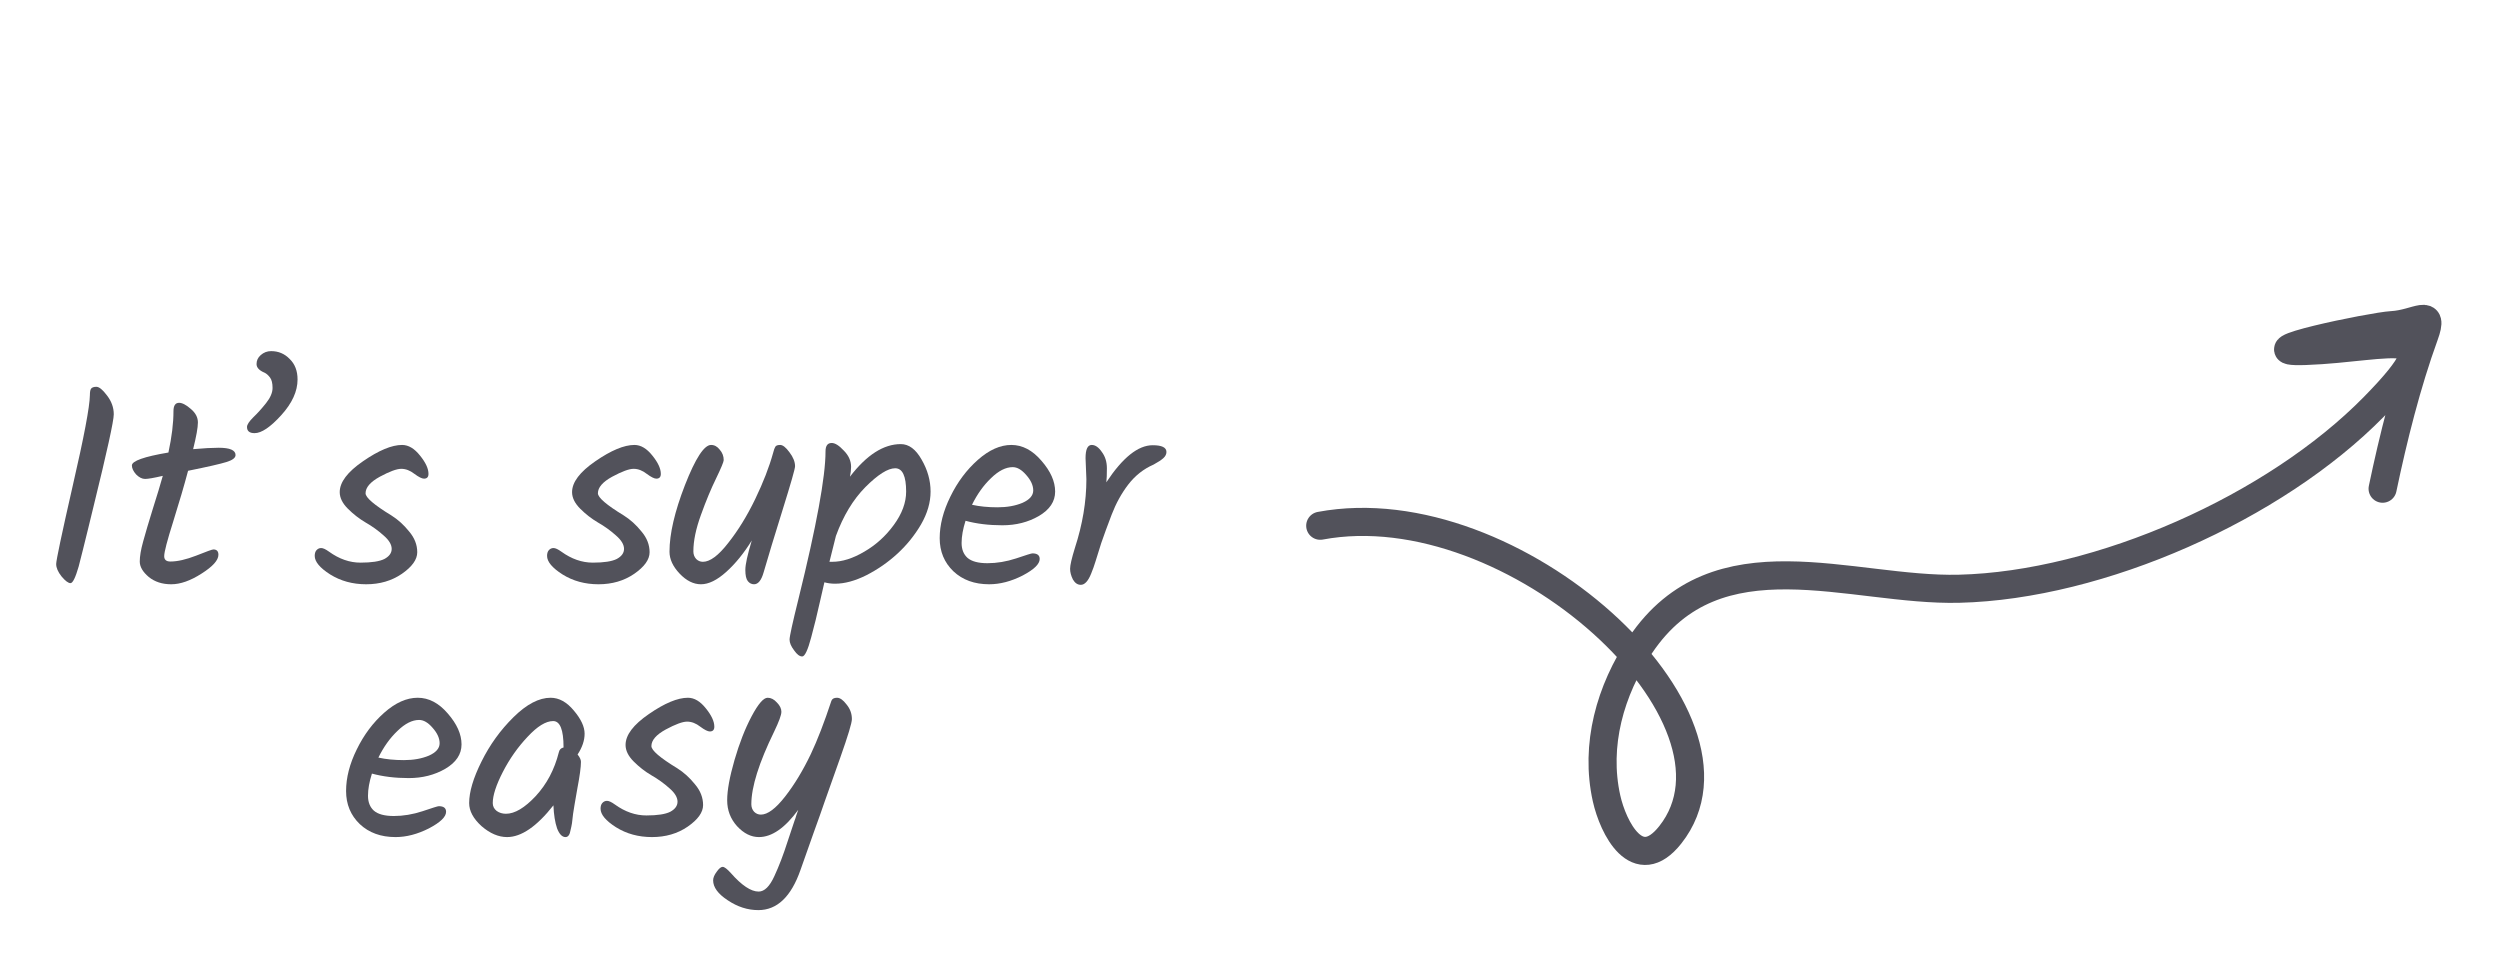 <svg width="178" height="69" viewBox="0 0 178 69" fill="none" xmlns="http://www.w3.org/2000/svg">
<g filter="url(#filter0_d_72_71)">
<path d="M59.595 45.68C59.809 45.68 60.035 45.84 60.275 46.16C60.529 46.467 60.655 46.813 60.655 47.2C60.655 47.467 60.382 48.373 59.835 49.92C59.289 51.467 58.915 52.52 58.715 53.08C58.529 53.627 58.269 54.36 57.935 55.28C57.615 56.187 57.302 57.073 56.995 57.94C56.329 59.847 55.329 60.8 53.995 60.8C53.235 60.8 52.509 60.567 51.815 60.1C51.122 59.647 50.775 59.173 50.775 58.68C50.775 58.493 50.862 58.287 51.035 58.06C51.195 57.833 51.335 57.72 51.455 57.72C51.575 57.72 51.769 57.867 52.035 58.16C52.809 59.04 53.469 59.48 54.015 59.48C54.429 59.48 54.802 59.113 55.135 58.38C55.469 57.66 55.782 56.84 56.075 55.92C56.382 55.013 56.549 54.513 56.575 54.42C56.615 54.327 56.655 54.207 56.695 54.06C56.749 53.913 56.795 53.78 56.835 53.66C55.889 54.953 54.955 55.6 54.035 55.6C53.475 55.6 52.955 55.34 52.475 54.82C52.009 54.3 51.775 53.687 51.775 52.98C51.775 52.273 51.949 51.32 52.295 50.12C52.642 48.92 53.049 47.88 53.515 47C53.982 46.12 54.362 45.68 54.655 45.68C54.895 45.68 55.115 45.793 55.315 46.02C55.529 46.233 55.635 46.453 55.635 46.68C55.635 46.907 55.462 47.38 55.115 48.1C54.035 50.313 53.495 52.033 53.495 53.26C53.495 53.473 53.562 53.653 53.695 53.8C53.829 53.933 53.989 54 54.175 54C54.655 54 55.229 53.573 55.895 52.72C56.562 51.867 57.175 50.853 57.735 49.68C58.202 48.693 58.689 47.433 59.195 45.9C59.249 45.753 59.382 45.68 59.595 45.68Z" fill="#52525B"/>
<path d="M48.98 45.68C49.433 45.68 49.86 45.933 50.26 46.44C50.66 46.933 50.86 47.367 50.86 47.74C50.86 47.967 50.753 48.08 50.54 48.08C50.393 48.08 50.166 47.967 49.86 47.74C49.553 47.5 49.24 47.38 48.92 47.38C48.6 47.38 48.093 47.567 47.4 47.94C46.72 48.313 46.38 48.707 46.38 49.12C46.38 49.427 46.993 49.953 48.22 50.7C48.686 50.993 49.106 51.373 49.48 51.84C49.866 52.293 50.06 52.787 50.06 53.32C50.06 53.84 49.693 54.353 48.96 54.86C48.24 55.353 47.393 55.6 46.42 55.6C45.46 55.6 44.606 55.367 43.86 54.9C43.126 54.433 42.76 53.993 42.76 53.58C42.76 53.407 42.8 53.273 42.88 53.18C42.973 53.073 43.086 53.02 43.22 53.02C43.353 53.02 43.54 53.107 43.78 53.28C44.5 53.8 45.246 54.06 46.02 54.06C46.806 54.06 47.373 53.973 47.72 53.8C48.066 53.613 48.24 53.373 48.24 53.08C48.24 52.773 48.046 52.453 47.66 52.12C47.273 51.773 46.846 51.467 46.38 51.2C45.926 50.933 45.506 50.607 45.12 50.22C44.733 49.833 44.54 49.44 44.54 49.04C44.54 48.333 45.093 47.6 46.2 46.84C47.32 46.067 48.246 45.68 48.98 45.68Z" fill="#52525B"/>
<path d="M39.204 45.68C39.804 45.68 40.358 45.987 40.864 46.6C41.371 47.2 41.624 47.747 41.624 48.24C41.624 48.72 41.458 49.213 41.124 49.72C41.284 49.92 41.364 50.093 41.364 50.24C41.364 50.613 41.278 51.253 41.104 52.16C40.944 53.067 40.844 53.66 40.804 53.94C40.778 54.22 40.751 54.447 40.724 54.62C40.698 54.78 40.664 54.94 40.624 55.1C40.571 55.433 40.451 55.6 40.264 55.6C40.024 55.6 39.824 55.393 39.664 54.98C39.518 54.553 39.431 54.007 39.404 53.34C38.218 54.847 37.118 55.6 36.104 55.6C35.491 55.6 34.884 55.34 34.284 54.82C33.698 54.287 33.404 53.74 33.404 53.18C33.404 52.38 33.698 51.393 34.284 50.22C34.871 49.033 35.631 47.98 36.564 47.06C37.498 46.14 38.378 45.68 39.204 45.68ZM40.124 49.2C40.124 47.96 39.878 47.34 39.384 47.34C38.864 47.34 38.258 47.713 37.564 48.46C36.871 49.193 36.284 50.027 35.804 50.96C35.324 51.893 35.084 52.633 35.084 53.18C35.084 53.407 35.178 53.593 35.364 53.74C35.551 53.873 35.771 53.94 36.024 53.94C36.651 53.94 37.358 53.52 38.144 52.68C38.931 51.827 39.478 50.793 39.784 49.58C39.824 49.38 39.938 49.26 40.124 49.22V49.2Z" fill="#52525B"/>
<path d="M32.861 49C32.861 49.707 32.474 50.287 31.701 50.74C30.941 51.18 30.074 51.4 29.101 51.4C28.141 51.4 27.267 51.293 26.481 51.08C26.294 51.667 26.201 52.193 26.201 52.66C26.201 53.113 26.341 53.467 26.621 53.72C26.914 53.973 27.387 54.1 28.041 54.1C28.707 54.1 29.387 53.987 30.081 53.76C30.787 53.52 31.174 53.4 31.241 53.4C31.587 53.4 31.761 53.533 31.761 53.8C31.761 54.16 31.354 54.553 30.541 54.98C29.727 55.393 28.934 55.6 28.161 55.6C27.121 55.6 26.274 55.293 25.621 54.68C24.967 54.053 24.641 53.267 24.641 52.32C24.641 51.373 24.894 50.387 25.401 49.36C25.907 48.32 26.561 47.447 27.361 46.74C28.161 46.033 28.954 45.68 29.741 45.68C30.527 45.68 31.241 46.053 31.881 46.8C32.534 47.547 32.861 48.28 32.861 49ZM29.841 47.26C29.347 47.26 28.834 47.52 28.301 48.04C27.767 48.547 27.314 49.18 26.941 49.94C27.474 50.06 28.081 50.12 28.761 50.12C29.441 50.12 30.034 50.013 30.541 49.8C31.047 49.573 31.301 49.28 31.301 48.92C31.301 48.56 31.134 48.193 30.801 47.82C30.481 47.447 30.161 47.26 29.841 47.26Z" fill="#52525B"/>
<path d="M77.351 30.12L77.291 28.62C77.291 27.993 77.438 27.68 77.731 27.68C77.985 27.68 78.225 27.847 78.451 28.18C78.691 28.5 78.811 28.887 78.811 29.34C78.811 29.78 78.798 30.113 78.771 30.34C79.931 28.58 81.031 27.7 82.071 27.7C82.725 27.7 83.051 27.86 83.051 28.18C83.051 28.34 82.978 28.487 82.831 28.62C82.685 28.753 82.451 28.907 82.131 29.08C81.425 29.387 80.825 29.86 80.331 30.5C79.851 31.127 79.458 31.84 79.151 32.64C78.845 33.44 78.598 34.113 78.411 34.66C78.238 35.207 78.105 35.633 78.011 35.94C77.918 36.247 77.811 36.547 77.691 36.84C77.478 37.373 77.231 37.64 76.951 37.64C76.725 37.64 76.538 37.513 76.391 37.26C76.258 36.993 76.191 36.74 76.191 36.5C76.191 36.247 76.305 35.753 76.531 35.02C77.078 33.34 77.351 31.707 77.351 30.12Z" fill="#52525B"/>
<path d="M75.126 31C75.126 31.707 74.74 32.287 73.966 32.74C73.206 33.18 72.34 33.4 71.366 33.4C70.406 33.4 69.533 33.293 68.746 33.08C68.56 33.667 68.466 34.193 68.466 34.66C68.466 35.113 68.606 35.467 68.886 35.72C69.18 35.973 69.653 36.1 70.306 36.1C70.973 36.1 71.653 35.987 72.346 35.76C73.053 35.52 73.44 35.4 73.506 35.4C73.853 35.4 74.026 35.533 74.026 35.8C74.026 36.16 73.62 36.553 72.806 36.98C71.993 37.393 71.2 37.6 70.426 37.6C69.386 37.6 68.54 37.293 67.886 36.68C67.233 36.053 66.906 35.267 66.906 34.32C66.906 33.373 67.16 32.387 67.666 31.36C68.173 30.32 68.826 29.447 69.626 28.74C70.426 28.033 71.22 27.68 72.006 27.68C72.793 27.68 73.506 28.053 74.146 28.8C74.8 29.547 75.126 30.28 75.126 31ZM72.106 29.26C71.613 29.26 71.1 29.52 70.566 30.04C70.033 30.547 69.58 31.18 69.206 31.94C69.74 32.06 70.346 32.12 71.026 32.12C71.706 32.12 72.3 32.013 72.806 31.8C73.313 31.573 73.566 31.28 73.566 30.92C73.566 30.56 73.4 30.193 73.066 29.82C72.746 29.447 72.426 29.26 72.106 29.26Z" fill="#52525B"/>
<path d="M64.137 27.62C64.71 27.62 65.204 27.987 65.617 28.72C66.043 29.453 66.257 30.213 66.257 31C66.257 31.773 66.03 32.553 65.577 33.34C65.124 34.113 64.564 34.807 63.897 35.42C63.23 36.033 62.49 36.547 61.677 36.96C60.877 37.36 60.137 37.56 59.457 37.56C59.19 37.56 58.937 37.527 58.697 37.46C58.644 37.687 58.55 38.093 58.417 38.68C58.283 39.267 58.17 39.753 58.077 40.14C57.983 40.527 57.877 40.94 57.757 41.38C57.517 42.287 57.303 42.74 57.117 42.74C56.93 42.74 56.737 42.593 56.537 42.3C56.324 42.02 56.217 41.767 56.217 41.54C56.217 41.313 56.43 40.34 56.857 38.62C58.137 33.433 58.777 29.94 58.777 28.14C58.777 27.74 58.923 27.54 59.217 27.54C59.457 27.54 59.743 27.72 60.077 28.08C60.423 28.427 60.597 28.813 60.597 29.24C60.597 29.453 60.57 29.687 60.517 29.94C61.703 28.393 62.91 27.62 64.137 27.62ZM59.257 36C59.964 36 60.724 35.76 61.537 35.28C62.364 34.8 63.063 34.167 63.637 33.38C64.224 32.58 64.517 31.787 64.517 31C64.517 29.893 64.257 29.34 63.737 29.34C63.217 29.34 62.51 29.787 61.617 30.68C60.737 31.573 60.037 32.733 59.517 34.16L59.057 36H59.257Z" fill="#52525B"/>
<path d="M55.048 28.24C55.101 28.027 55.155 27.88 55.208 27.8C55.261 27.72 55.375 27.68 55.548 27.68C55.735 27.68 55.955 27.853 56.208 28.2C56.475 28.547 56.608 28.88 56.608 29.2C56.608 29.373 56.315 30.4 55.728 32.28C55.141 34.16 54.688 35.653 54.368 36.76C54.208 37.32 53.981 37.6 53.688 37.6C53.515 37.6 53.368 37.527 53.248 37.38C53.128 37.233 53.068 36.967 53.068 36.58C53.068 36.193 53.221 35.493 53.528 34.48C52.968 35.387 52.361 36.133 51.708 36.72C51.055 37.307 50.455 37.6 49.908 37.6C49.375 37.6 48.868 37.347 48.388 36.84C47.908 36.333 47.668 35.813 47.668 35.28C47.668 34.013 48.035 32.433 48.768 30.54C49.515 28.633 50.135 27.68 50.628 27.68C50.868 27.68 51.075 27.793 51.248 28.02C51.435 28.233 51.528 28.48 51.528 28.76C51.528 28.88 51.348 29.313 50.988 30.06C50.628 30.793 50.268 31.66 49.908 32.66C49.548 33.647 49.368 34.513 49.368 35.26C49.368 35.473 49.435 35.653 49.568 35.8C49.701 35.933 49.861 36 50.048 36C50.555 36 51.155 35.553 51.848 34.66C52.555 33.767 53.195 32.727 53.768 31.54C54.341 30.353 54.768 29.253 55.048 28.24Z" fill="#52525B"/>
<path d="M45.171 27.68C45.624 27.68 46.051 27.933 46.451 28.44C46.851 28.933 47.051 29.367 47.051 29.74C47.051 29.967 46.944 30.08 46.731 30.08C46.584 30.08 46.358 29.967 46.051 29.74C45.745 29.5 45.431 29.38 45.111 29.38C44.791 29.38 44.285 29.567 43.591 29.94C42.911 30.313 42.571 30.707 42.571 31.12C42.571 31.427 43.184 31.953 44.411 32.7C44.878 32.993 45.298 33.373 45.671 33.84C46.058 34.293 46.251 34.787 46.251 35.32C46.251 35.84 45.885 36.353 45.151 36.86C44.431 37.353 43.584 37.6 42.611 37.6C41.651 37.6 40.798 37.367 40.051 36.9C39.318 36.433 38.951 35.993 38.951 35.58C38.951 35.407 38.991 35.273 39.071 35.18C39.164 35.073 39.278 35.02 39.411 35.02C39.544 35.02 39.731 35.107 39.971 35.28C40.691 35.8 41.438 36.06 42.211 36.06C42.998 36.06 43.565 35.973 43.911 35.8C44.258 35.613 44.431 35.373 44.431 35.08C44.431 34.773 44.238 34.453 43.851 34.12C43.465 33.773 43.038 33.467 42.571 33.2C42.118 32.933 41.698 32.607 41.311 32.22C40.925 31.833 40.731 31.44 40.731 31.04C40.731 30.333 41.285 29.6 42.391 28.84C43.511 28.067 44.438 27.68 45.171 27.68Z" fill="#52525B"/>
<path d="M28.628 27.68C29.081 27.68 29.508 27.933 29.908 28.44C30.308 28.933 30.508 29.367 30.508 29.74C30.508 29.967 30.401 30.08 30.188 30.08C30.041 30.08 29.815 29.967 29.508 29.74C29.201 29.5 28.888 29.38 28.568 29.38C28.248 29.38 27.741 29.567 27.048 29.94C26.368 30.313 26.028 30.707 26.028 31.12C26.028 31.427 26.642 31.953 27.868 32.7C28.335 32.993 28.755 33.373 29.128 33.84C29.515 34.293 29.708 34.787 29.708 35.32C29.708 35.84 29.341 36.353 28.608 36.86C27.888 37.353 27.041 37.6 26.068 37.6C25.108 37.6 24.255 37.367 23.508 36.9C22.775 36.433 22.408 35.993 22.408 35.58C22.408 35.407 22.448 35.273 22.528 35.18C22.622 35.073 22.735 35.02 22.868 35.02C23.002 35.02 23.188 35.107 23.428 35.28C24.148 35.8 24.895 36.06 25.668 36.06C26.455 36.06 27.021 35.973 27.368 35.8C27.715 35.613 27.888 35.373 27.888 35.08C27.888 34.773 27.695 34.453 27.308 34.12C26.922 33.773 26.495 33.467 26.028 33.2C25.575 32.933 25.155 32.607 24.768 32.22C24.381 31.833 24.188 31.44 24.188 31.04C24.188 30.333 24.741 29.6 25.848 28.84C26.968 28.067 27.895 27.68 28.628 27.68Z" fill="#52525B"/>
<path d="M21.186 23.02C21.186 23.86 20.799 24.707 20.026 25.56C19.253 26.413 18.619 26.84 18.126 26.84C17.766 26.84 17.586 26.693 17.586 26.4C17.586 26.24 17.733 26.013 18.026 25.72C18.333 25.427 18.639 25.087 18.946 24.7C19.253 24.313 19.406 23.953 19.406 23.62C19.406 23.287 19.346 23.04 19.226 22.88C19.106 22.72 18.979 22.607 18.846 22.54C18.459 22.38 18.266 22.173 18.266 21.92C18.266 21.667 18.366 21.453 18.566 21.28C18.779 21.093 19.026 21 19.306 21C19.826 21 20.266 21.187 20.626 21.56C20.999 21.92 21.186 22.407 21.186 23.02Z" fill="#52525B"/>
<path d="M11.691 35.6C11.691 35.853 11.837 35.98 12.131 35.98C12.637 35.98 13.251 35.84 13.971 35.56C14.704 35.267 15.111 35.12 15.191 35.12C15.431 35.12 15.551 35.247 15.551 35.5C15.551 35.887 15.151 36.333 14.351 36.84C13.564 37.347 12.844 37.6 12.191 37.6C11.551 37.6 11.017 37.427 10.591 37.08C10.164 36.72 9.951 36.353 9.951 35.98C9.951 35.607 10.031 35.133 10.191 34.56C10.351 33.973 10.577 33.207 10.871 32.26C11.177 31.3 11.417 30.507 11.591 29.88C10.964 30.027 10.544 30.1 10.331 30.1C10.117 30.1 9.904 29.993 9.691 29.78C9.491 29.553 9.391 29.34 9.391 29.14C9.391 28.82 10.257 28.513 11.991 28.22C12.231 27.113 12.351 26.133 12.351 25.28C12.351 24.88 12.484 24.68 12.751 24.68C12.977 24.68 13.257 24.827 13.591 25.12C13.924 25.4 14.091 25.72 14.091 26.08C14.091 26.44 13.977 27.073 13.751 27.98C14.511 27.913 15.117 27.88 15.571 27.88C16.371 27.88 16.771 28.053 16.771 28.4C16.771 28.6 16.551 28.767 16.111 28.9C15.684 29.033 14.777 29.24 13.391 29.52C13.111 30.573 12.757 31.78 12.331 33.14C11.904 34.487 11.691 35.307 11.691 35.6Z" fill="#52525B"/>
<path d="M5.02 37.52C4.86 37.52 4.647 37.36 4.38 37.04C4.127 36.72 4 36.427 4 36.16C4 35.893 4.393 34.033 5.18 30.58C5.98 27.113 6.387 24.967 6.4 24.14C6.4 23.913 6.427 23.76 6.48 23.68C6.547 23.587 6.673 23.54 6.86 23.54C7.06 23.54 7.313 23.747 7.62 24.16C7.94 24.573 8.1 25.02 8.1 25.5C8.1 25.967 7.62 28.153 6.66 32.06C6.567 32.42 6.44 32.94 6.28 33.62C6.12 34.287 5.993 34.8 5.9 35.16C5.807 35.52 5.707 35.913 5.6 36.34C5.373 37.127 5.18 37.52 5.02 37.52Z" fill="#52525B"/>
<path d="M94 33.433C107.761 30.857 125.484 47.127 118.927 55.436C116.583 58.406 114.849 54.925 114.386 52.844C113.544 49.063 114.639 45.151 116.801 41.937C122.244 33.847 131.768 38.108 139.493 37.919C149.52 37.673 161.971 32.14 169.018 24.964C175.108 18.762 170.159 20.775 164.161 20.99C159.6 21.154 168.89 19.228 170.313 19.149C172.101 19.051 173.355 17.839 172.615 19.877C171.361 23.329 170.394 27.195 169.641 30.796" stroke="#52525B" stroke-width="2" stroke-linecap="round"/>
</g>
<defs>
<filter id="filter0_d_72_71" x="0" y="17.702" width="177.832" height="51.098" filterUnits="userSpaceOnUse" color-interpolation-filters="sRGB">
<feFlood flood-opacity="0" result="BackgroundImageFix"/>
<feColorMatrix in="SourceAlpha" type="matrix" values="0 0 0 0 0 0 0 0 0 0 0 0 0 0 0 0 0 0 127 0" result="hardAlpha"/>
<feOffset dy="4"/>
<feGaussianBlur stdDeviation="2"/>
<feComposite in2="hardAlpha" operator="out"/>
<feColorMatrix type="matrix" values="0 0 0 0 0 0 0 0 0 0 0 0 0 0 0 0 0 0 0.25 0"/>
<feBlend mode="normal" in2="BackgroundImageFix" result="effect1_dropShadow_72_71"/>
<feBlend mode="normal" in="SourceGraphic" in2="effect1_dropShadow_72_71" result="shape"/>
</filter>
</defs>
</svg>
